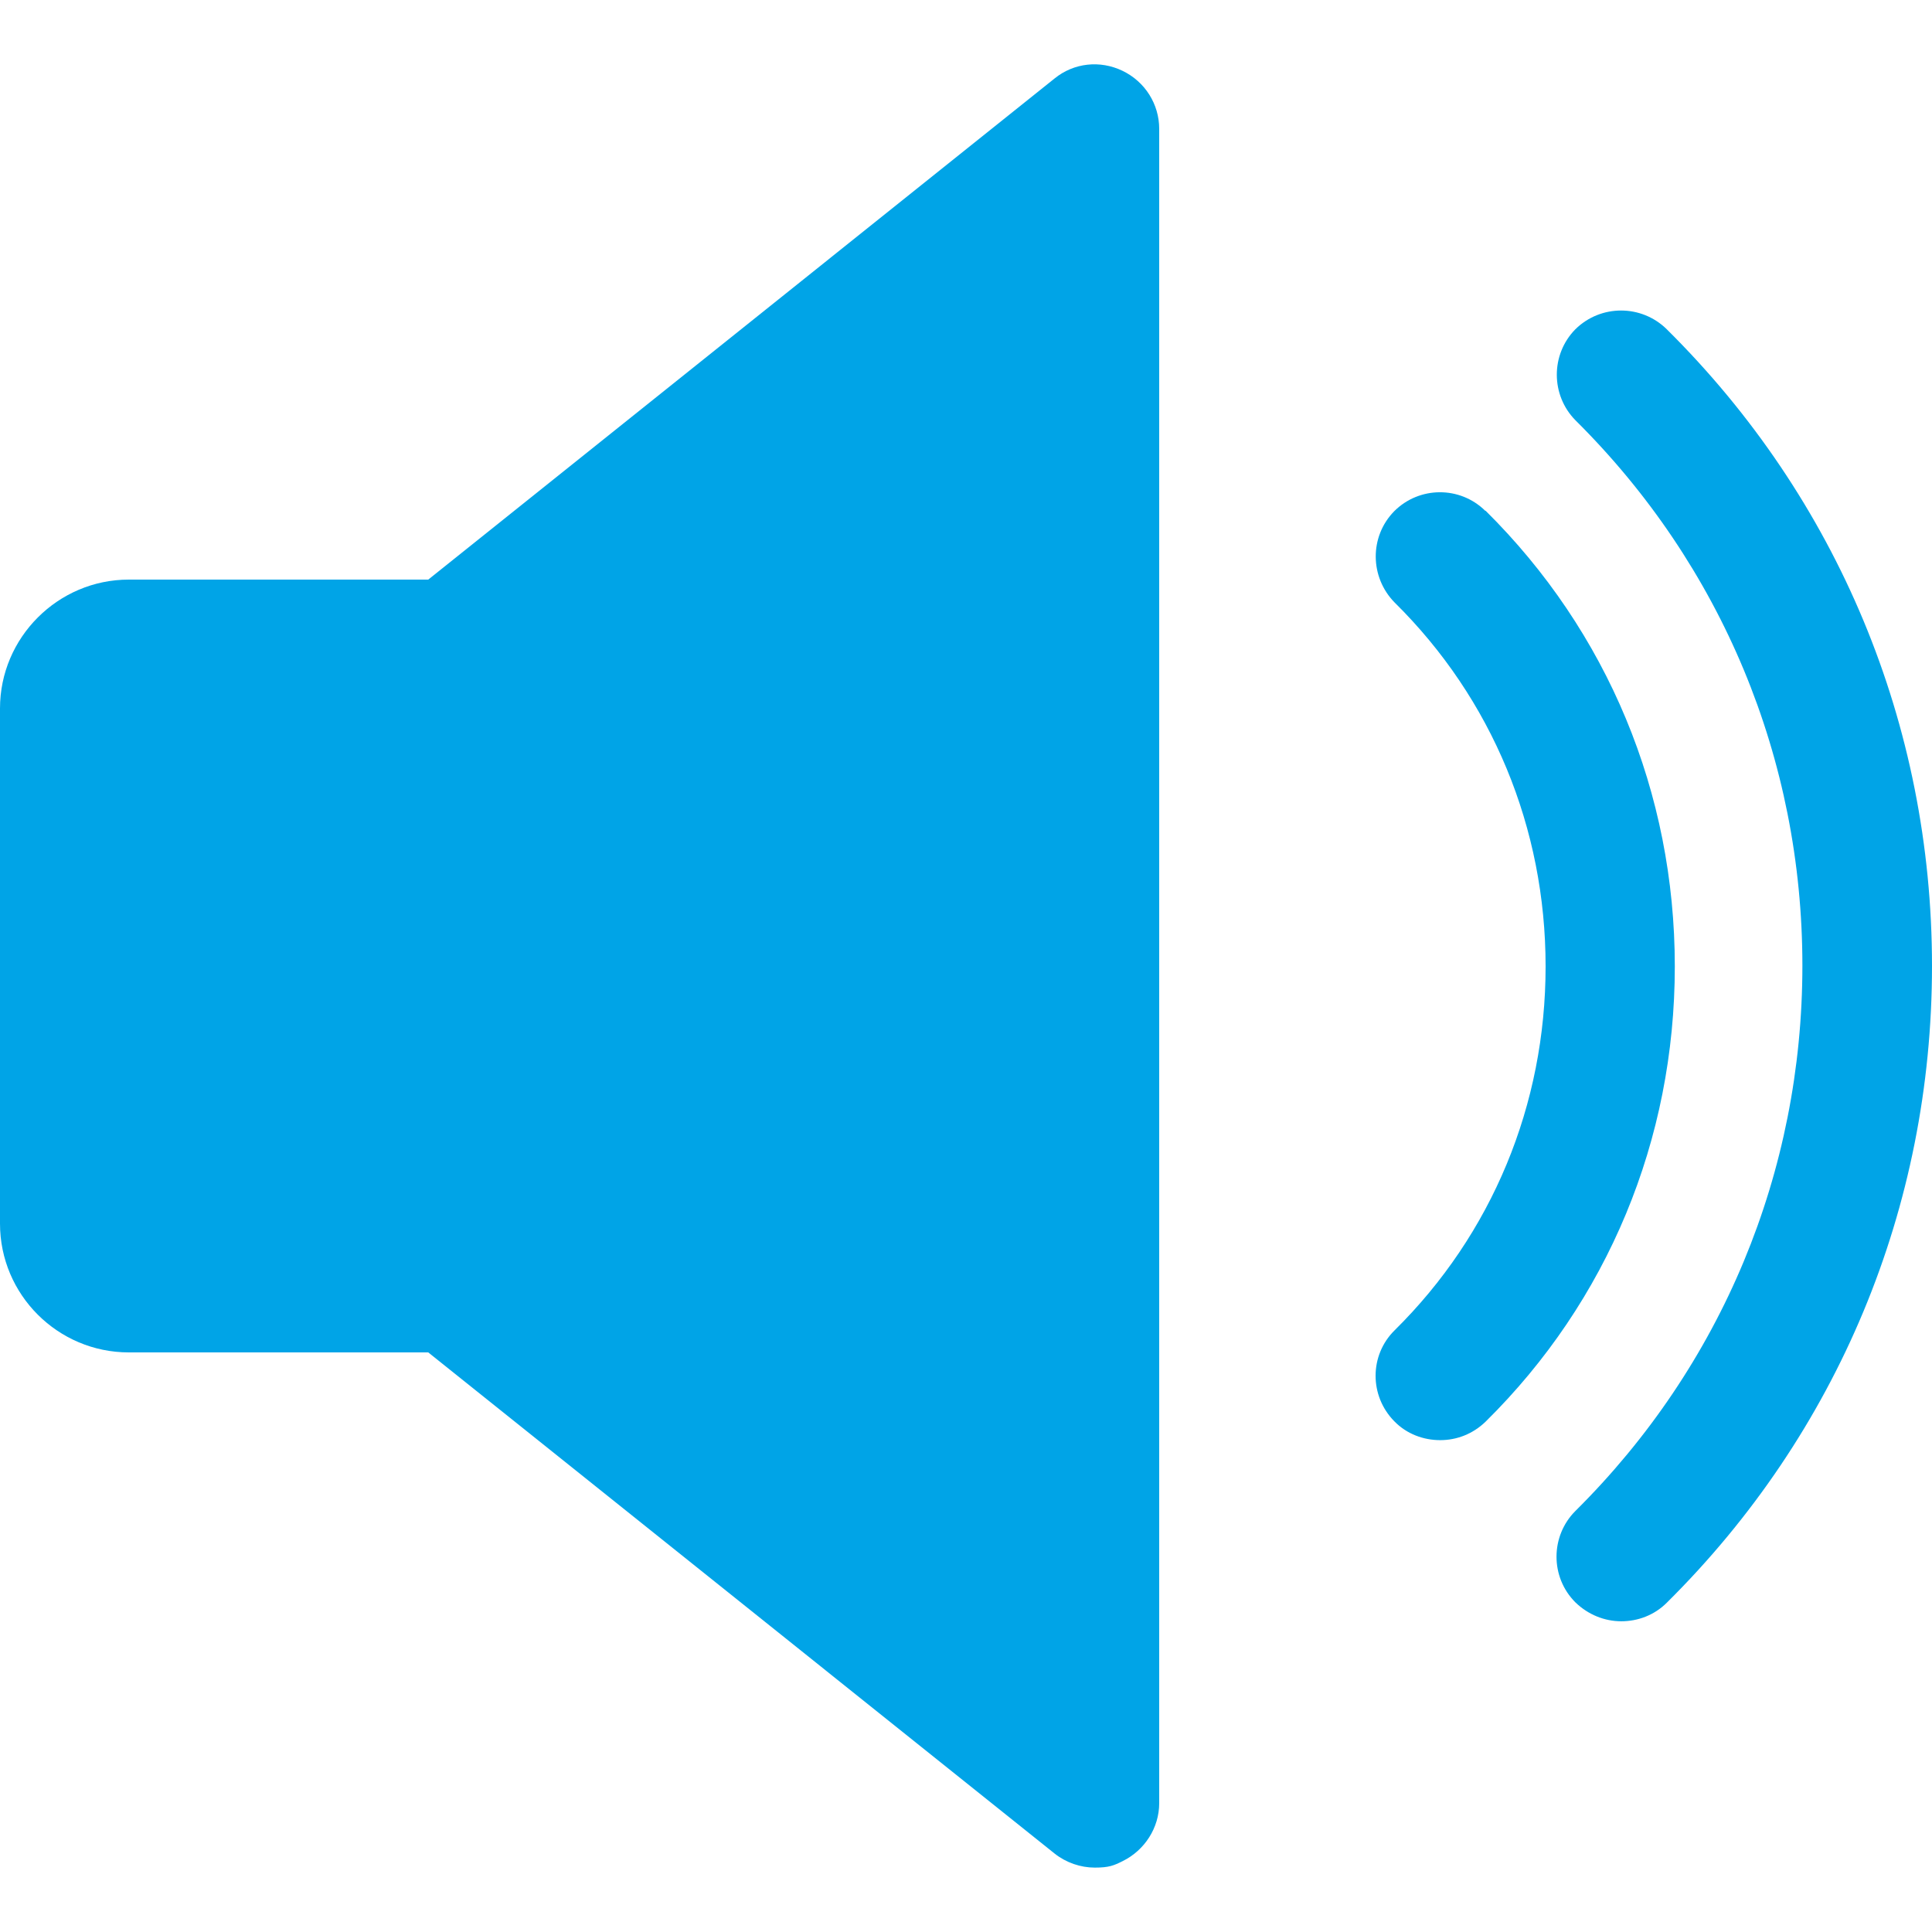 <?xml version="1.0" encoding="UTF-8"?>
<svg xmlns="http://www.w3.org/2000/svg" id="Capa_1" data-name="Capa 1" version="1.1" viewBox="0 0 480 480">
  <defs>
    <style>
      .cls-1 {
        fill: #00a4e7;
        stroke-width: 0px;
      }
    </style>
  </defs>
  <path class="cls-1" d="M278.9,17.6c-5.6-2.7-12.1-2-16.9,1.9l-155.6,124.5H32c-17.6,0-32,14.4-32,32v128c0,17.7,14.4,32,32,32h74.4l155.6,124.5c2.9,2.3,6.5,3.5,10,3.5s4.7-.5,6.9-1.6c5.5-2.7,9.1-8.3,9.1-14.4V32c0-6.1-3.5-11.7-9.1-14.4Z"></path>
  <path class="cls-1" d="M369,126.9c-6.3-6.2-16.4-6.1-22.6.1-6.2,6.3-6.1,16.4.1,22.7,24.2,23.9,37.5,56,37.5,90.4s-13.3,66.5-37.5,90.4c-6.3,6.2-6.3,16.3-.1,22.6,3.1,3.2,7.3,4.7,11.4,4.7s8.1-1.5,11.3-4.6c30.3-29.9,47-70,47-113.1s-16.7-83.2-47-113.2h0Z"></path>
  <path class="cls-1" d="M414.1,81.8c-6.3-6.2-16.4-6.2-22.7,0-6.2,6.3-6.1,16.4,0,22.6,36.4,36.1,56.4,84.2,56.4,135.5s-20,99.4-56.4,135.5c-6.2,6.2-6.3,16.4,0,22.7,3.2,3.1,7.3,4.7,11.4,4.7s8.2-1.5,11.3-4.6c42.5-42.1,65.9-98.3,65.9-158.2s-23.4-116.1-65.9-158.2h0Z"></path>
</svg>
